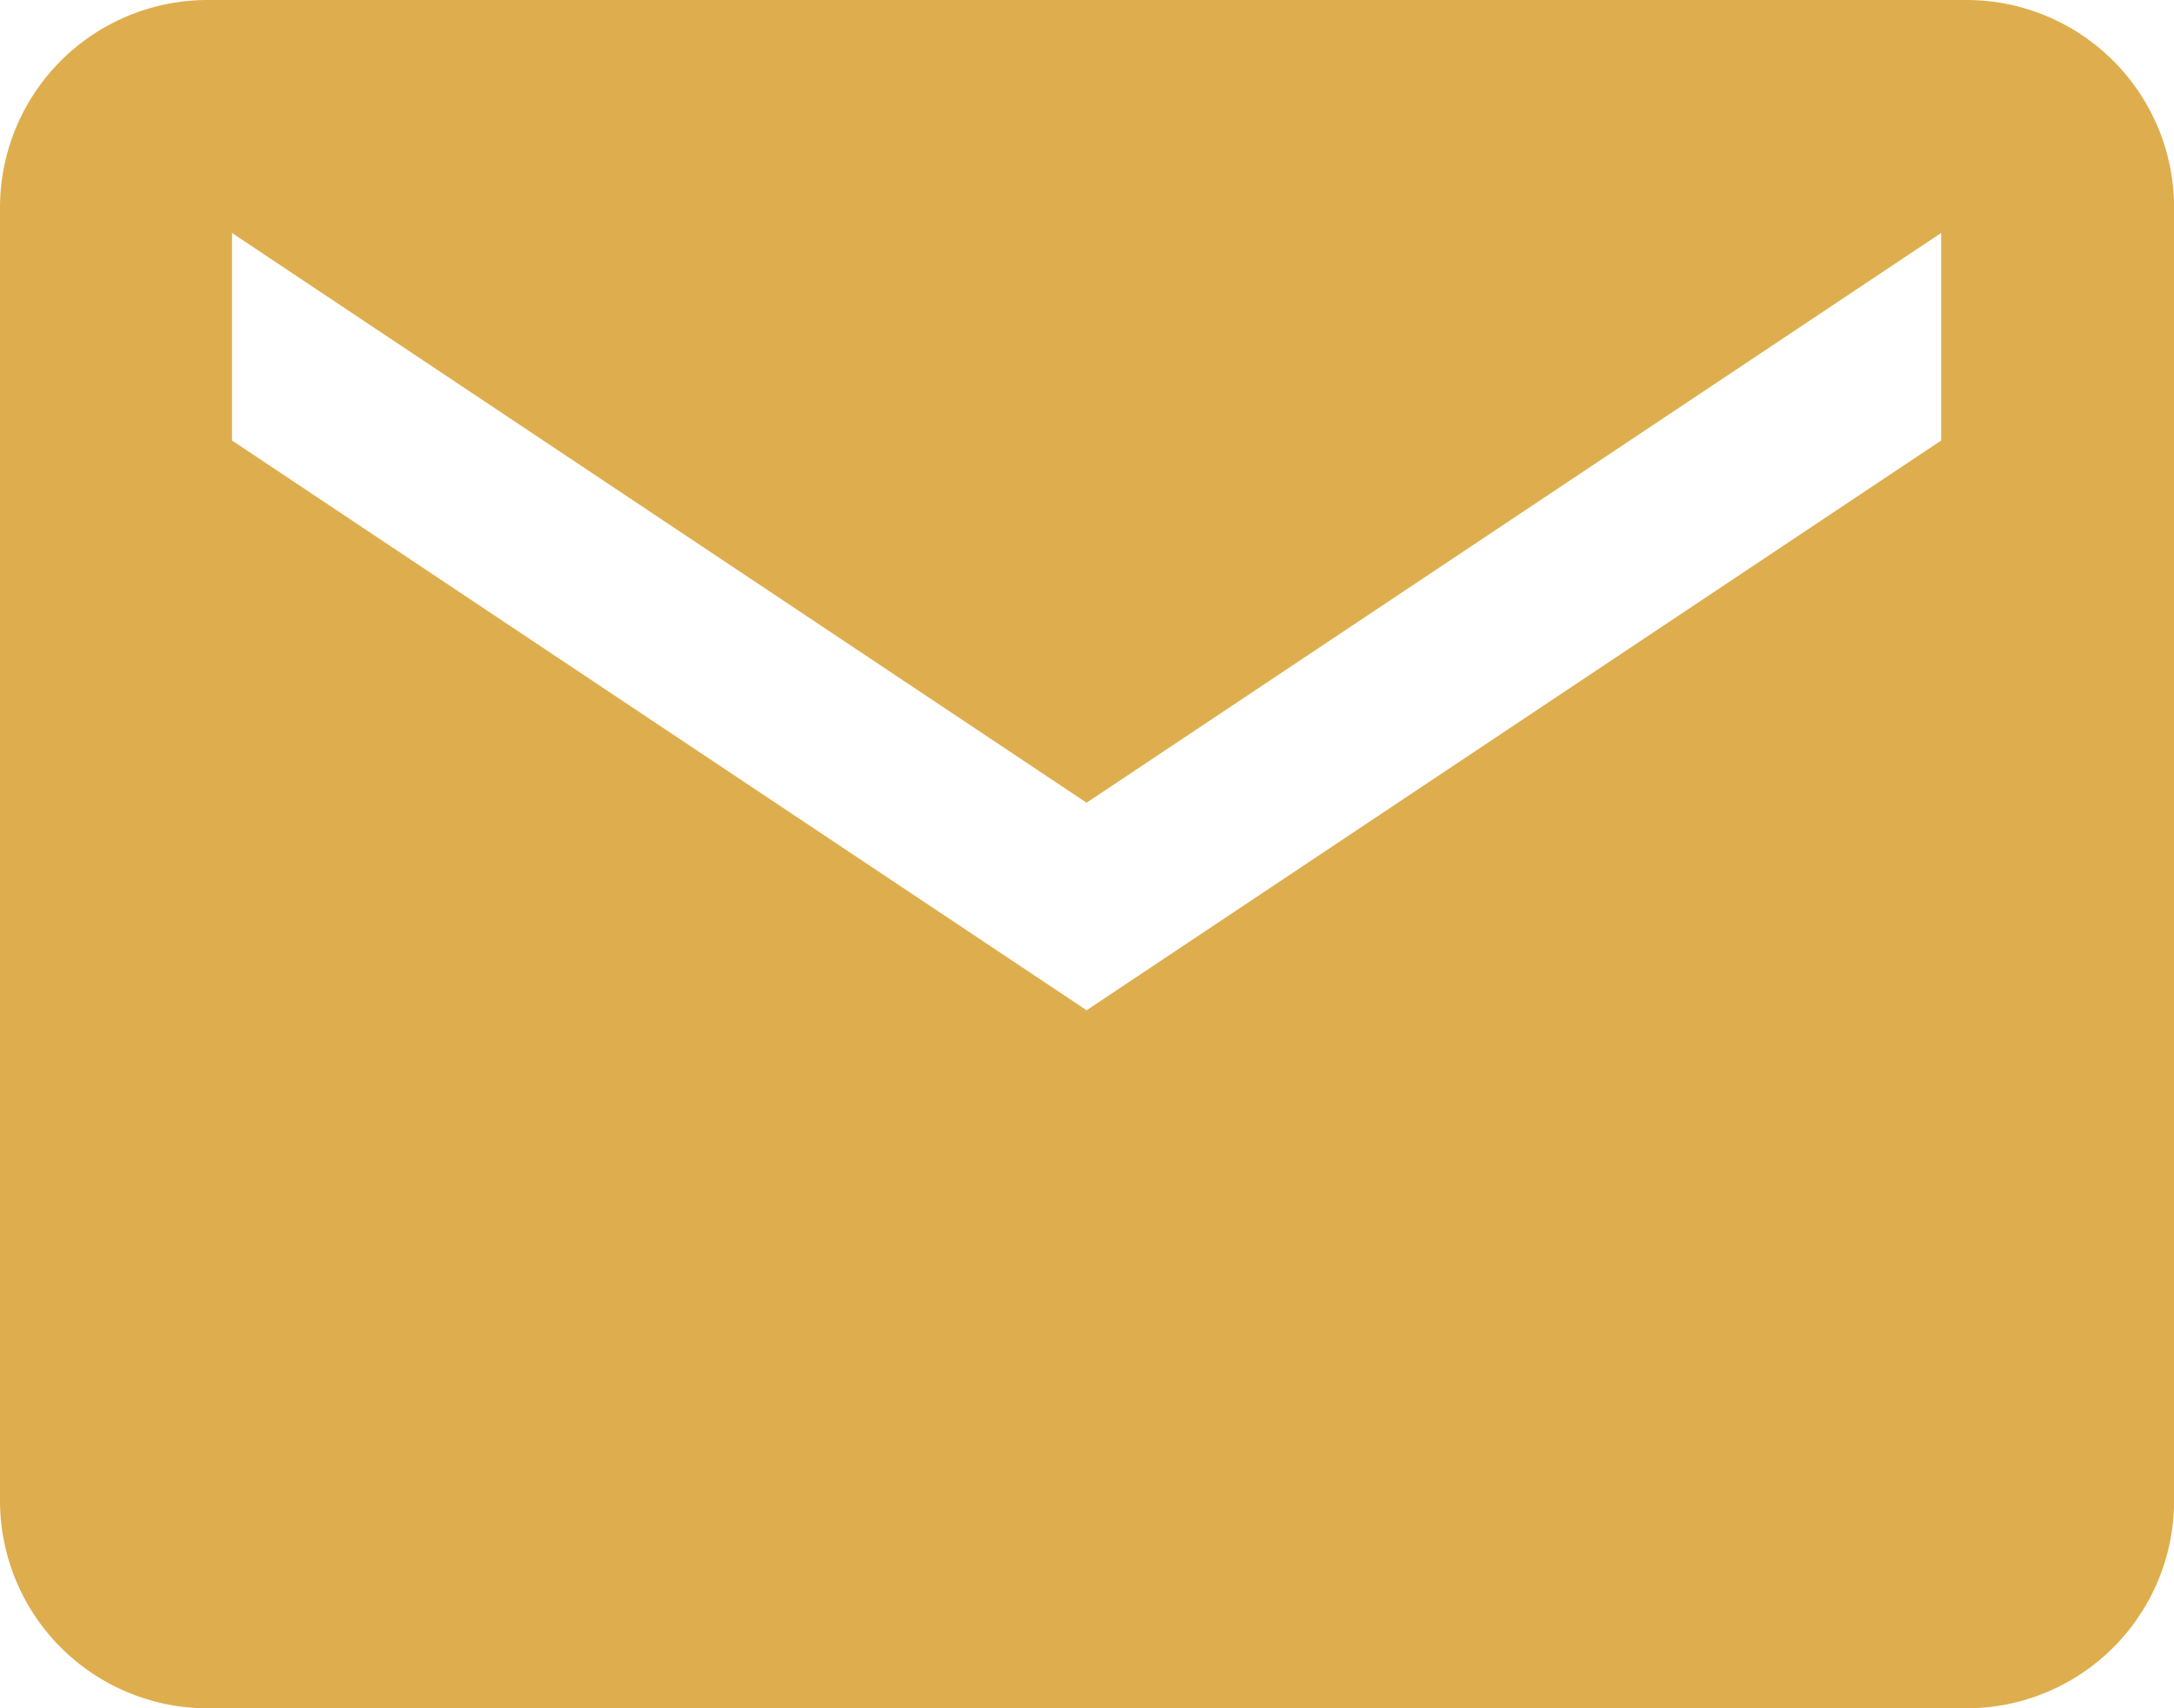 <svg xmlns="http://www.w3.org/2000/svg" width="20.606" height="16.191" viewBox="0 0 20.606 16.191">
  <path id="Icon_ionic-md-mail" data-name="Icon ionic-md-mail" d="M20.894,5.625H4.213A1.968,1.968,0,0,0,2.25,7.588V19.853a1.968,1.968,0,0,0,1.963,1.963H20.894a1.968,1.968,0,0,0,1.963-1.963V7.588A1.968,1.968,0,0,0,20.894,5.625ZM20.649,9.8l-8.1,5.4-8.1-5.4V7.833l8.1,5.4,8.1-5.4Z" transform="translate(-2.25 -5.625)" fill="#deae4e"/>
</svg>
